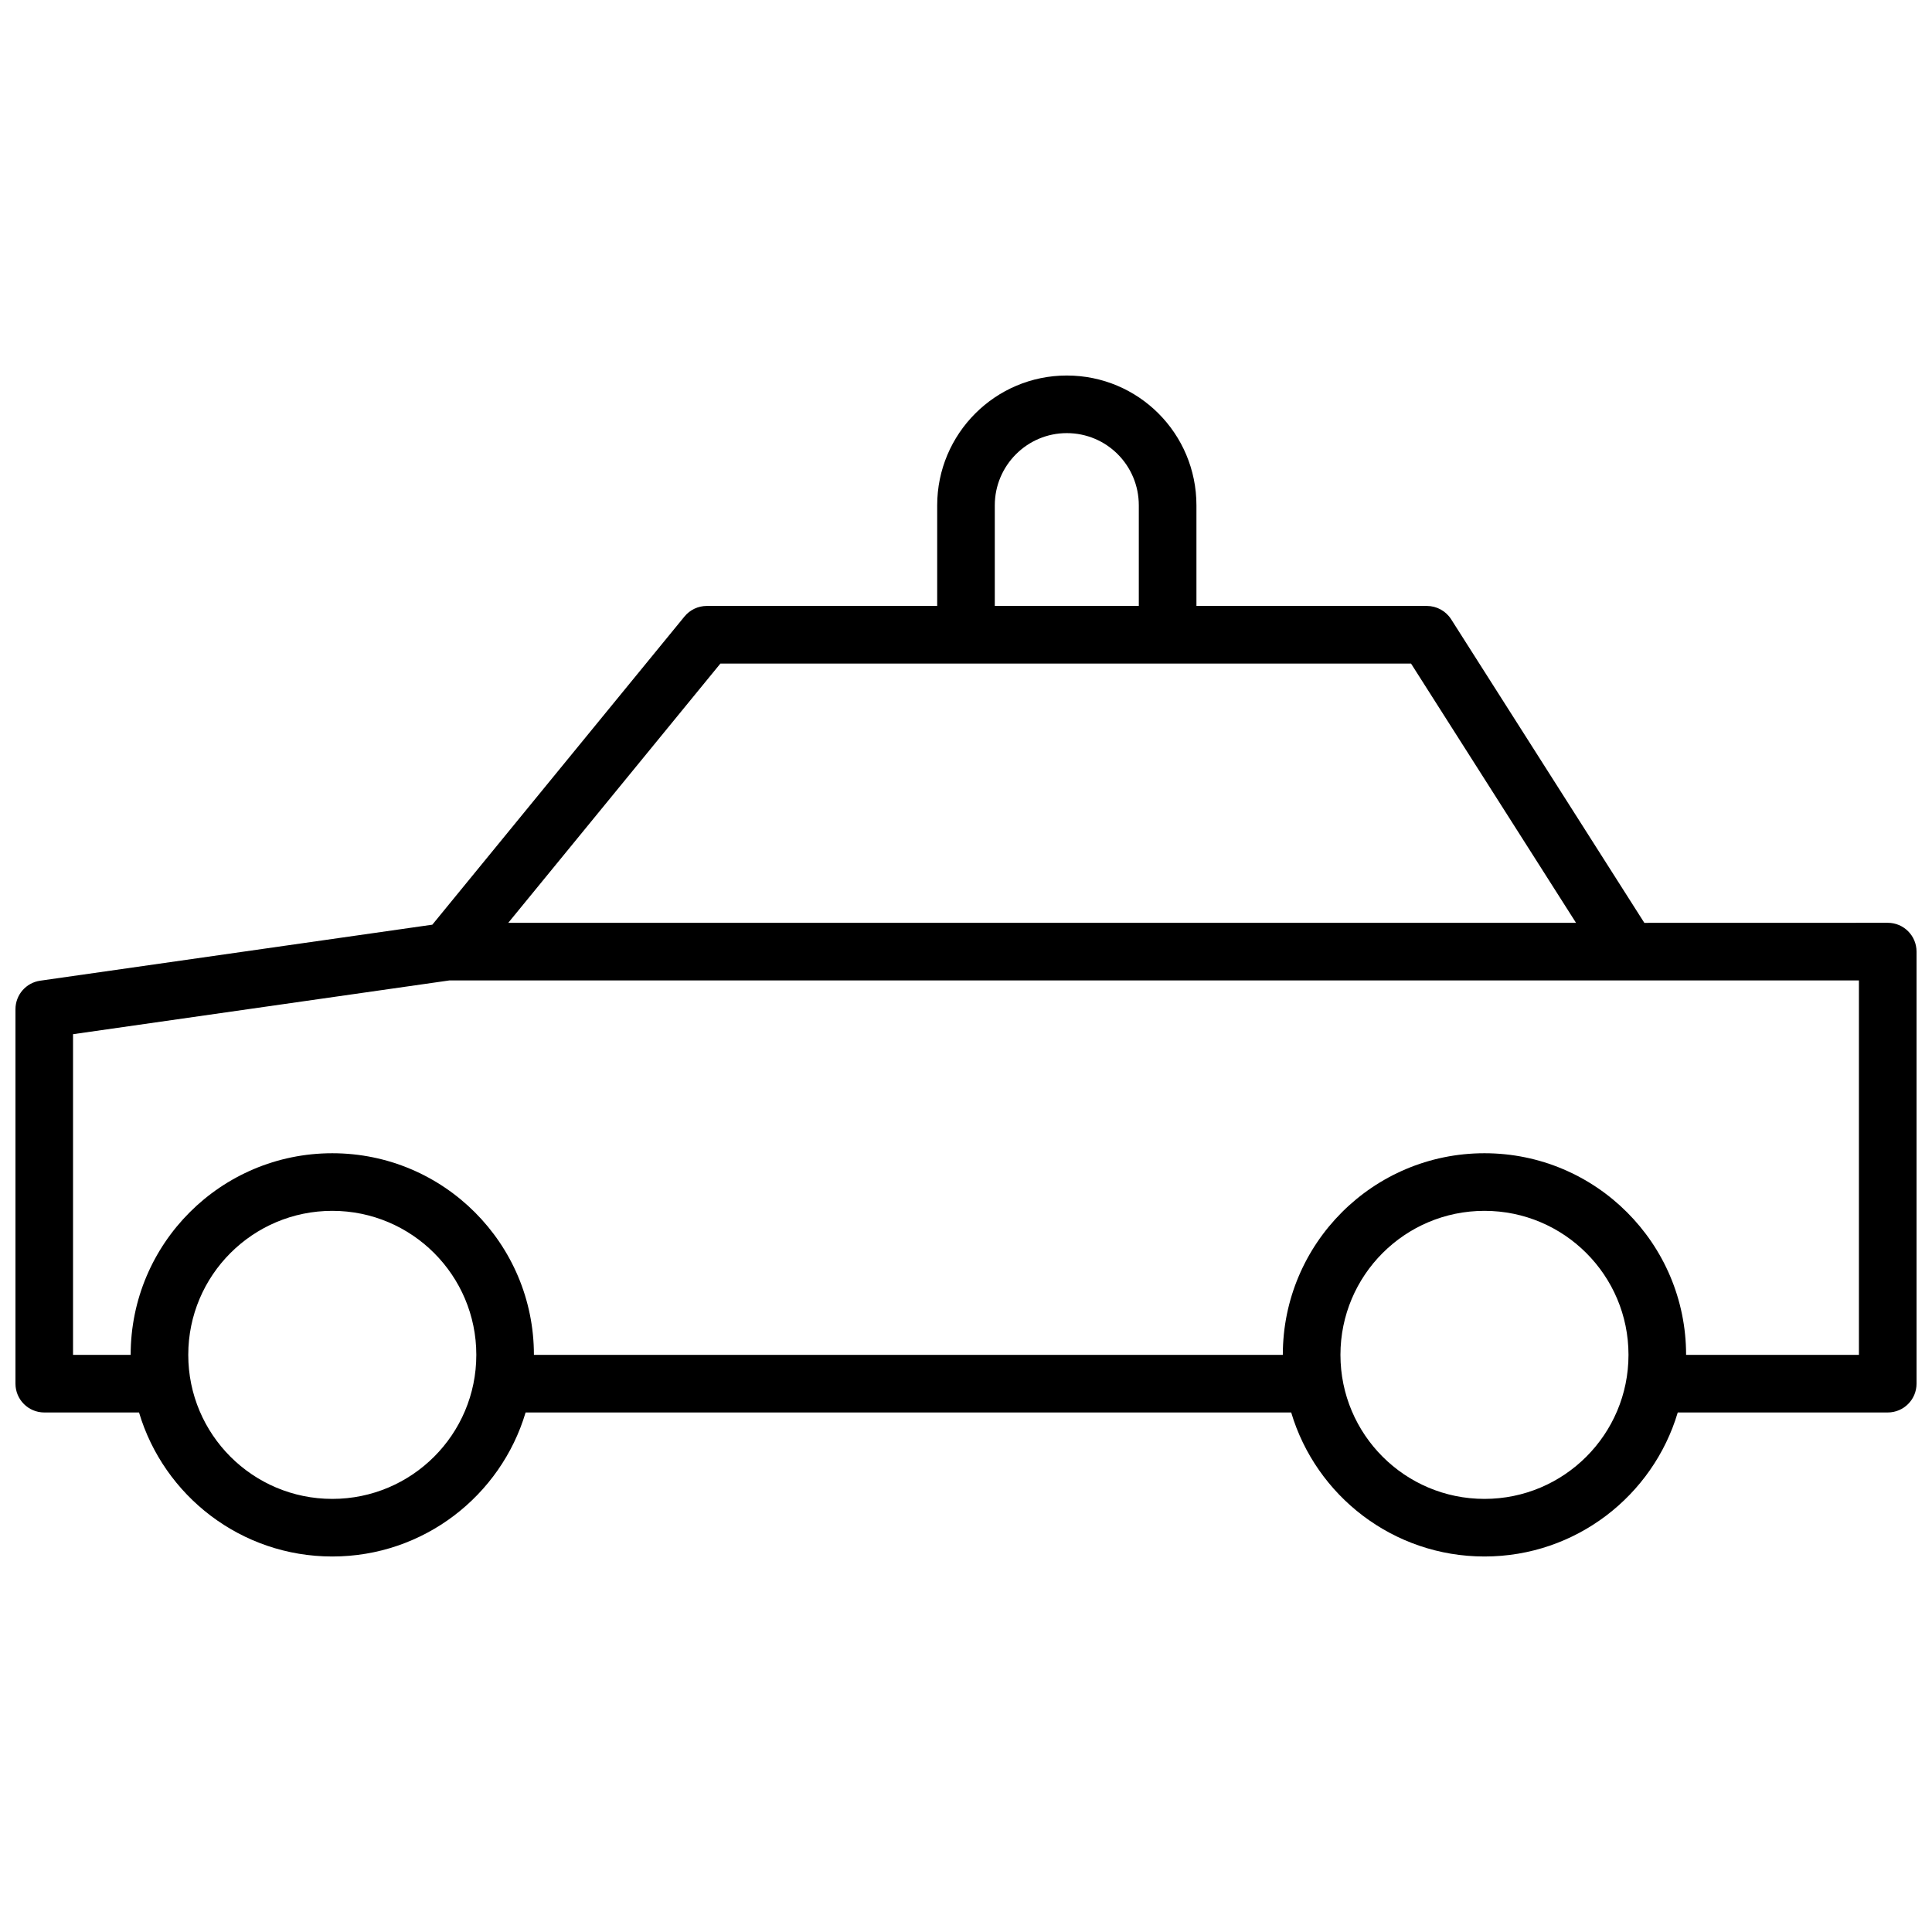 <?xml version="1.0" encoding="UTF-8"?>
<!-- Uploaded to: SVG Repo, www.svgrepo.com, Generator: SVG Repo Mixer Tools -->
<svg width="800px" height="800px" version="1.1" viewBox="144 144 512 512" xmlns="http://www.w3.org/2000/svg">
 <defs>
  <clipPath id="a">
   <path d="m148.09 243h503.81v314h-503.81z"/>
  </clipPath>
 </defs>
 <g clip-path="url(#a)">
  <path d="m486.18 518.32h-202.89c-6.57 22.074-27.016 38.168-51.223 38.168s-44.652-16.094-51.223-38.168h-25.113c-4.215 0-7.633-3.418-7.633-7.633v-99.234c0-3.801 2.793-7.019 6.555-7.559l103.92-14.844 66.82-81.668c1.449-1.77 3.617-2.801 5.906-2.801h61.066v-26.648c0-18.996 15.398-34.418 34.352-34.418 19 0 34.352 15.363 34.352 34.418v26.648h61.066c2.609 0 5.039 1.336 6.441 3.539l51.191 80.445 64.504-0.016c4.215 0 7.633 3.418 7.633 7.637v114.5c0 4.215-3.418 7.633-7.633 7.633h-55.648c-6.566 22.074-27.016 38.168-51.219 38.168-24.207 0-44.652-16.094-51.223-38.168zm-254.12 22.902c21.078 0 38.168-17.09 38.168-38.168s-17.09-38.168-38.168-38.168-38.168 17.09-38.168 38.168 17.09 38.168 38.168 38.168zm305.34 0c21.078 0 38.168-17.09 38.168-38.168s-17.09-38.168-38.168-38.168c-21.082 0-38.168 17.09-38.168 38.168s17.086 38.168 38.168 38.168zm-258.7-152.67h282.96l-43.719-68.699h-183.03zm205.26 114.5c0-29.512 23.926-53.434 53.438-53.434 29.508 0 53.434 23.922 53.434 53.434h45.801v-99.234h-373.5l-99.777 14.254v84.98h15.27c0-29.512 23.922-53.434 53.434-53.434s53.434 23.922 53.434 53.434zm-38.164-198.47v-26.648c0-10.625-8.523-19.152-19.086-19.152-10.516 0-19.082 8.582-19.082 19.152v26.648z" fill-rule="evenodd"/>
 </g>
</svg>
